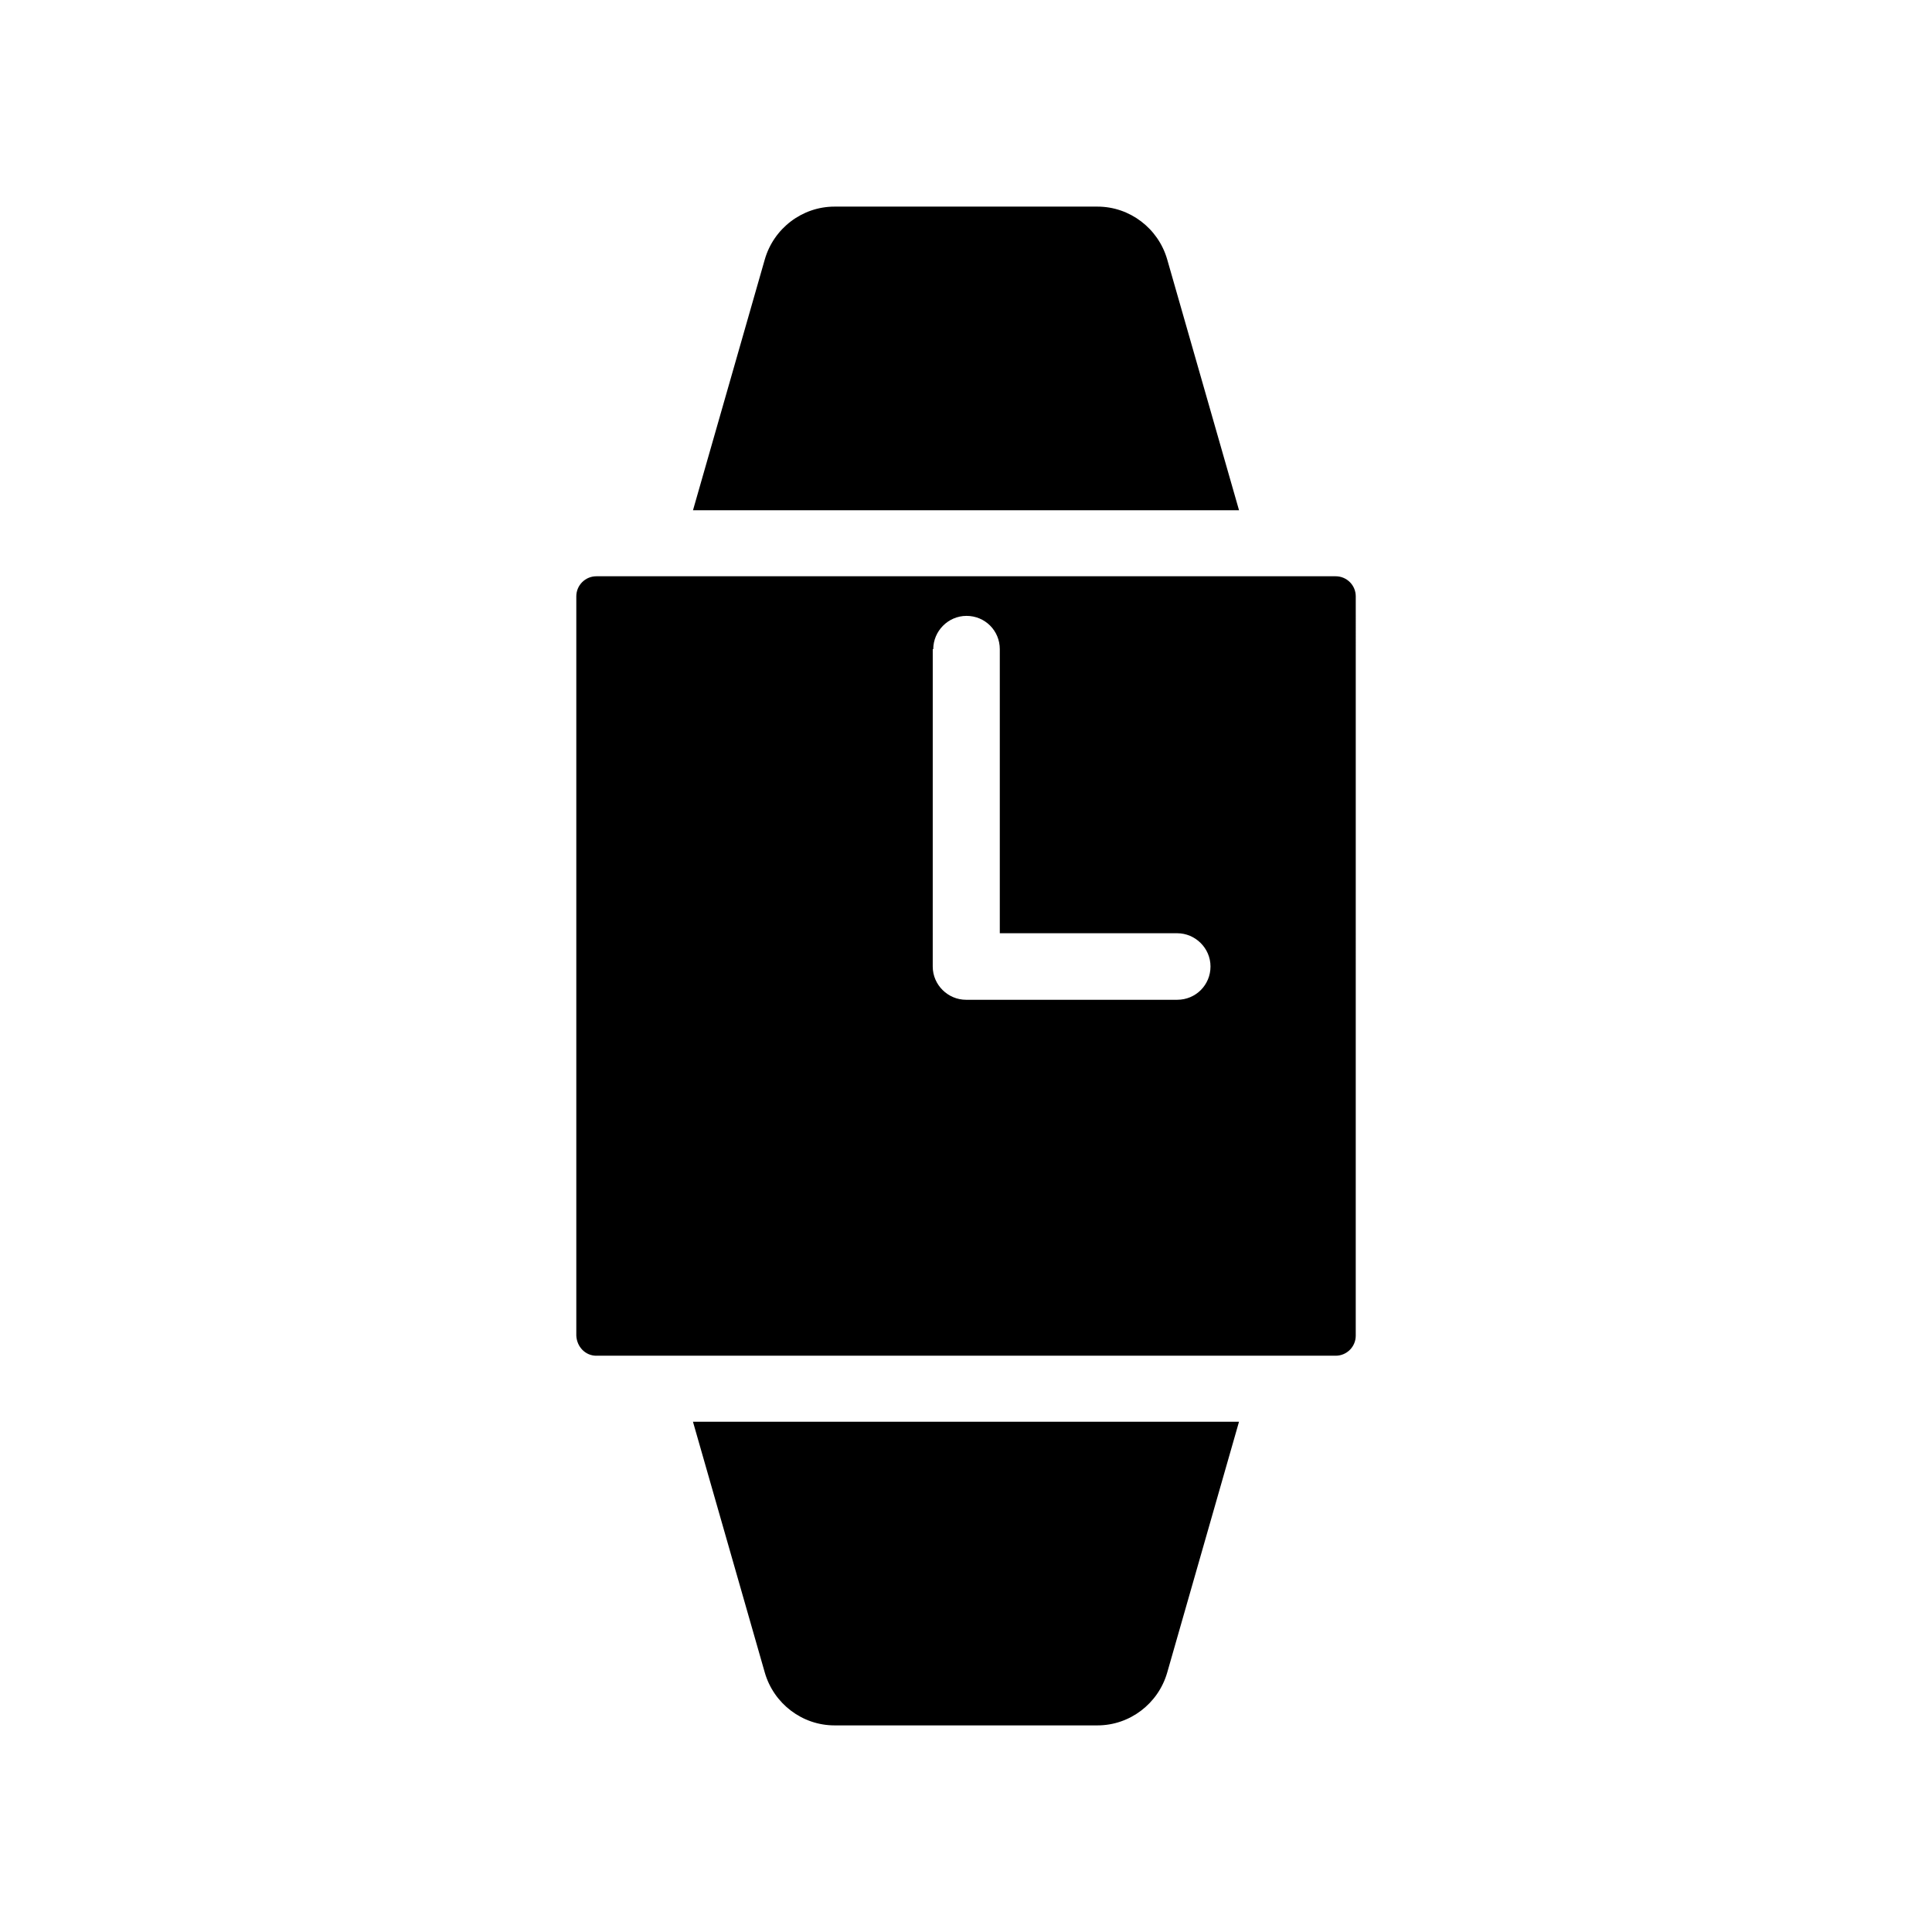 <?xml version="1.0" encoding="UTF-8"?>
<!-- Uploaded to: ICON Repo, www.svgrepo.com, Generator: ICON Repo Mixer Tools -->
<svg fill="#000000" width="800px" height="800px" version="1.1" viewBox="144 144 512 512" xmlns="http://www.w3.org/2000/svg">
 <g>
  <path d="m346.68 587.25c2.379 8.258 9.938 13.996 18.473 13.996h69.695c8.535 0 16.094-5.738 18.473-13.996l19.031-66.477-144.71 0.004z"/>
  <path d="m302.04 503.28h195.93c2.938 0 5.316-2.379 5.316-5.316l0.004-195.93c0-2.938-2.379-5.316-5.316-5.316h-195.93c-2.938 0-5.316 2.379-5.316 5.316v195.93c0.141 2.938 2.379 5.32 5.316 5.32zm89.285-187.25c0-4.758 3.918-8.816 8.816-8.816 4.898 0 8.816 3.918 8.816 8.816v75.293l47.023-0.004c4.758 0 8.816 3.918 8.816 8.816 0 4.898-3.918 8.816-8.816 8.816h-55.98c-4.758 0-8.816-3.918-8.816-8.816l0.004-84.105z"/>
  <path d="m453.32 212.75c-2.379-8.258-9.938-13.996-18.473-13.996h-69.695c-8.535 0-16.094 5.738-18.473 13.996l-19.031 66.477h144.71z"/>
 </g>
</svg>